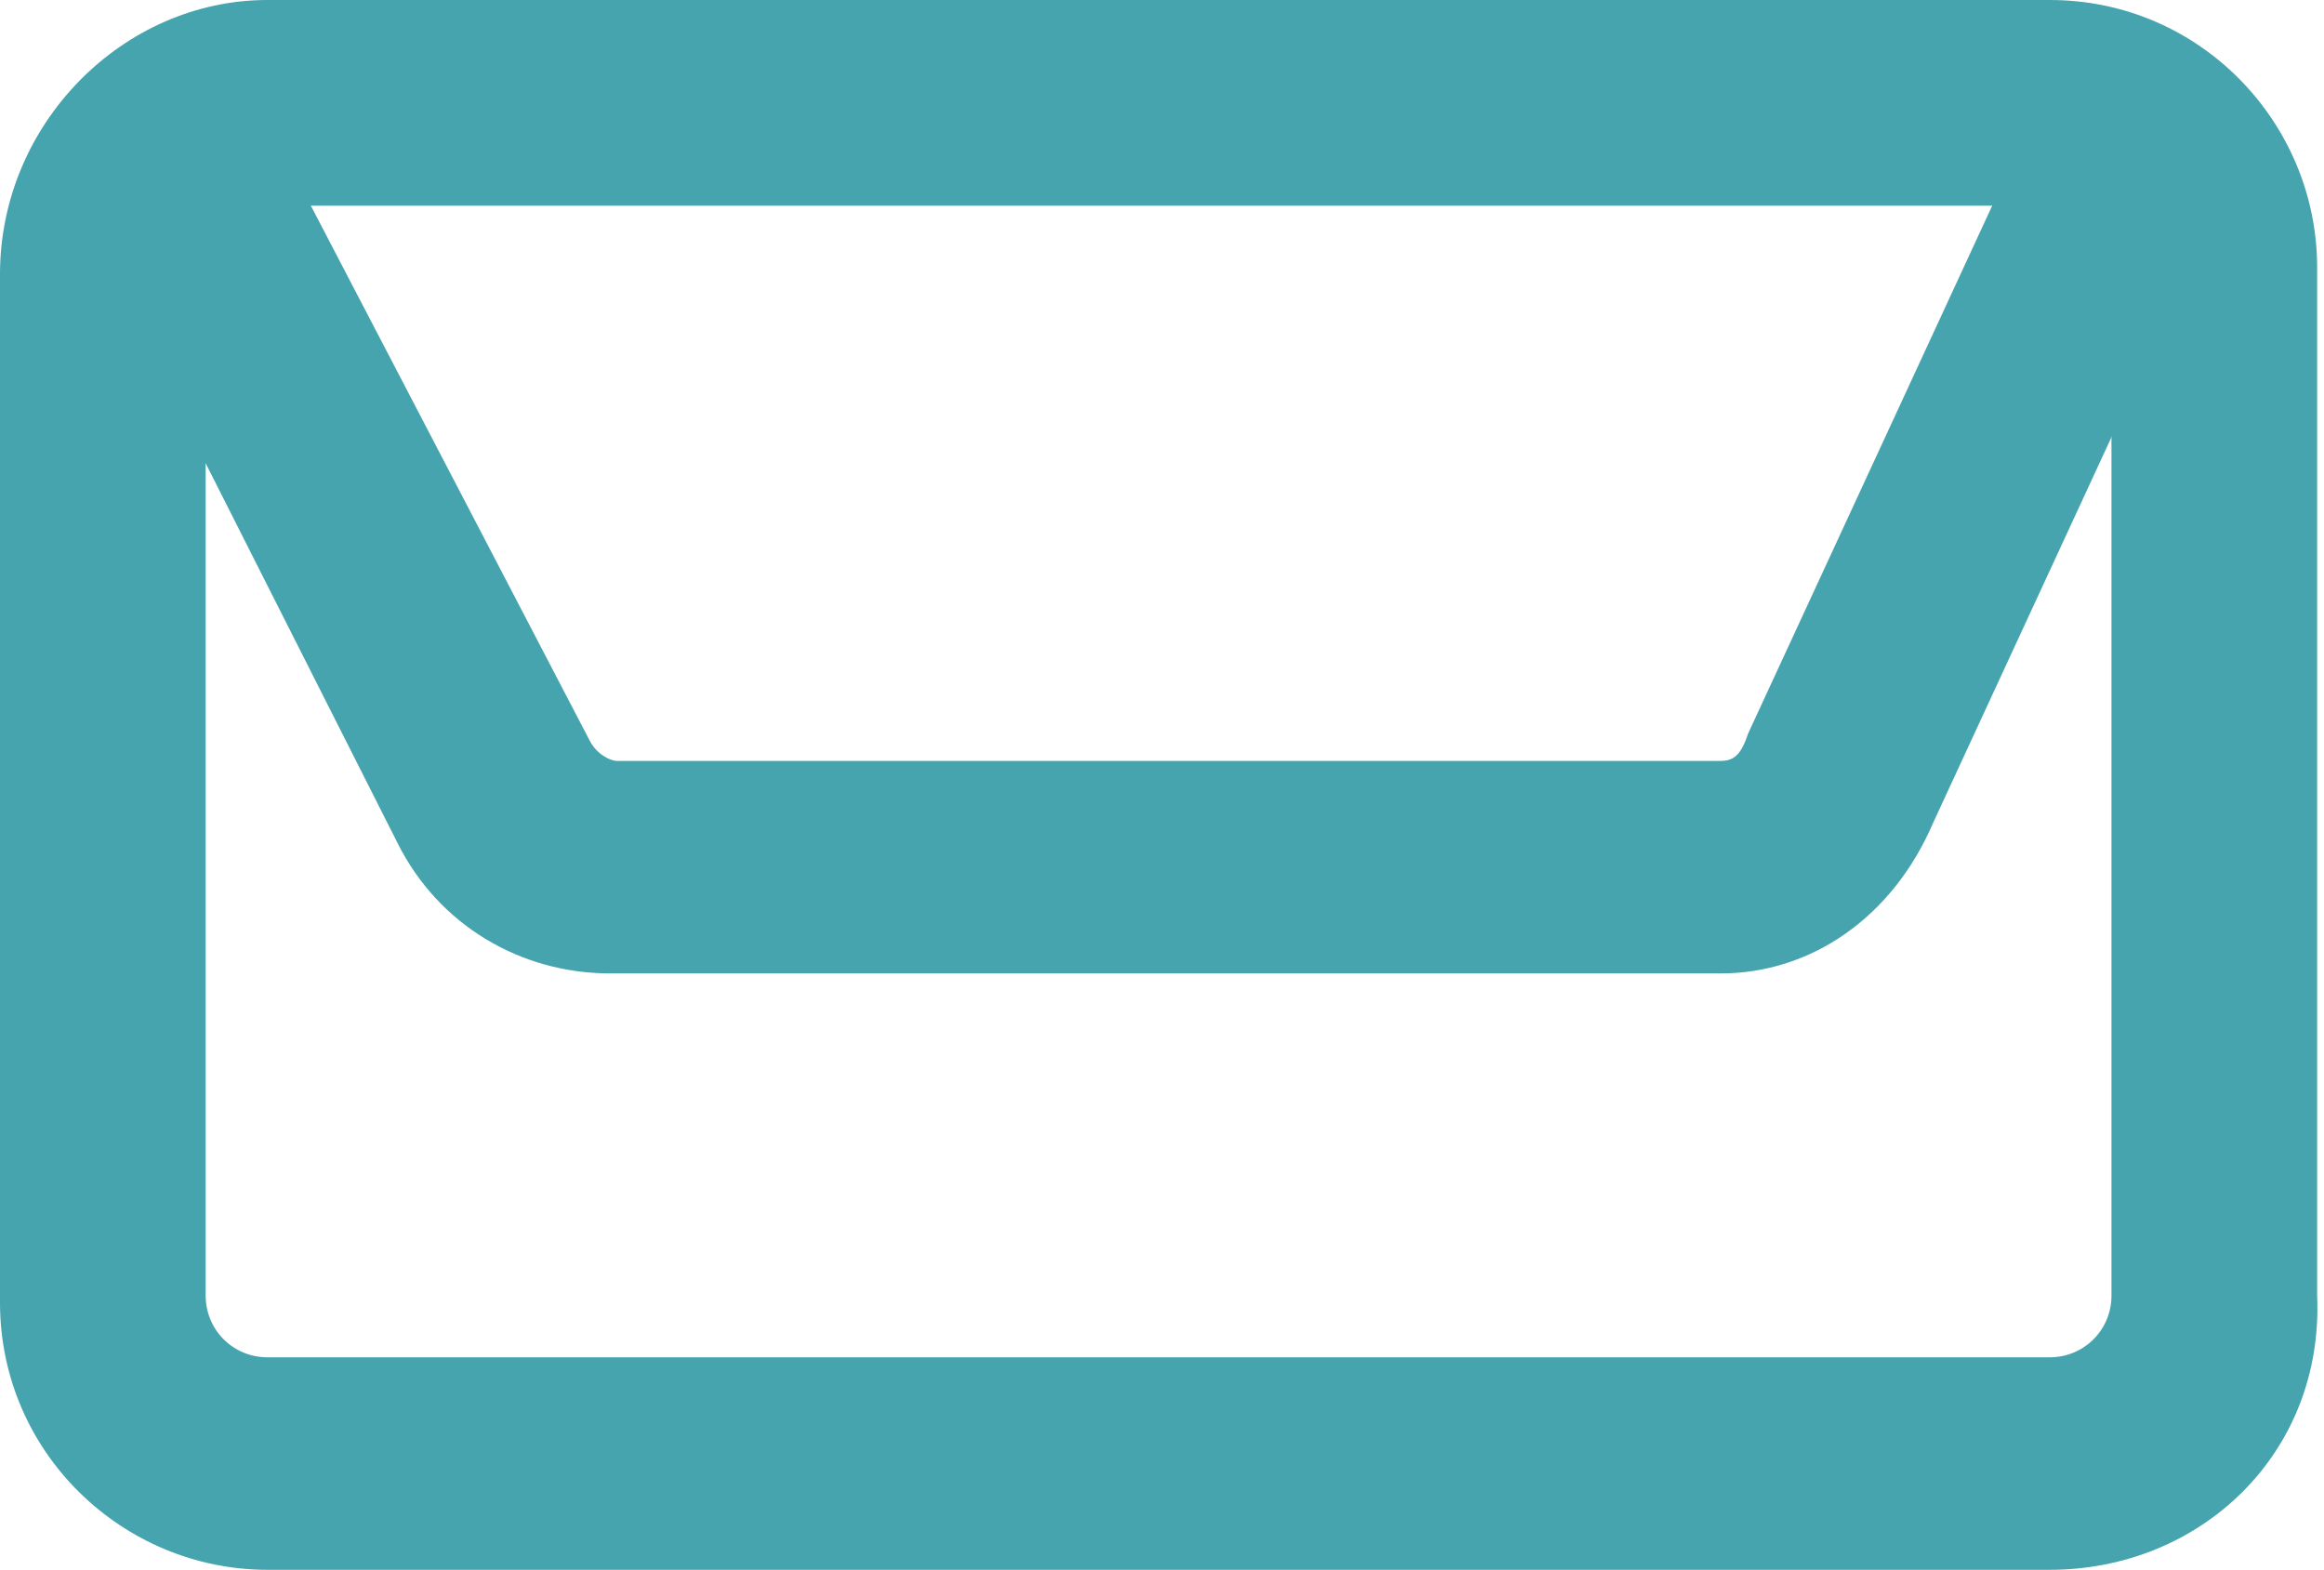 <?xml version="1.0" encoding="utf-8"?>
<!-- Generator: Adobe Illustrator 26.3.1, SVG Export Plug-In . SVG Version: 6.00 Build 0)  -->
<svg version="1.1" id="レイヤー_1" xmlns="http://www.w3.org/2000/svg" xmlns:xlink="http://www.w3.org/1999/xlink" x="0px"
	 y="0px" viewBox="0 0 33.9 22.9" style="enable-background:new 0 0 33.9 22.9;" xml:space="preserve">
<style type="text/css">
	.st0{fill:#46A4AF;}
</style>
<path class="st0" d="M29.9,22.9h-26C1.8,22.9,0,21.2,0,19v-15C0,1.8,1.8,0,3.9,0h26c2.2,0,3.9,1.8,3.9,3.9v15
	C33.9,21.2,32.1,22.9,29.9,22.9z M3.9,3C3.4,3,3,3.4,3,3.9v15c0,0.5,0.4,0.9,0.9,0.9h26c0.5,0,0.9-0.4,0.9-0.9v-15
	c0-0.5-0.4-0.9-0.9-0.9H3.9z"/>
<path class="st0" d="M25.1,14.2H8.9c-1.3,0-2.5-0.7-3.1-1.9L1,2.8l2.7-1.4l4.9,9.4c0.1,0.2,0.3,0.3,0.4,0.3h16.1
	c0.2,0,0.3-0.1,0.4-0.4l4.3-9.3l2.7,1.3l-4.3,9.3C27.6,13.4,26.4,14.2,25.1,14.2z"/>
</svg>
